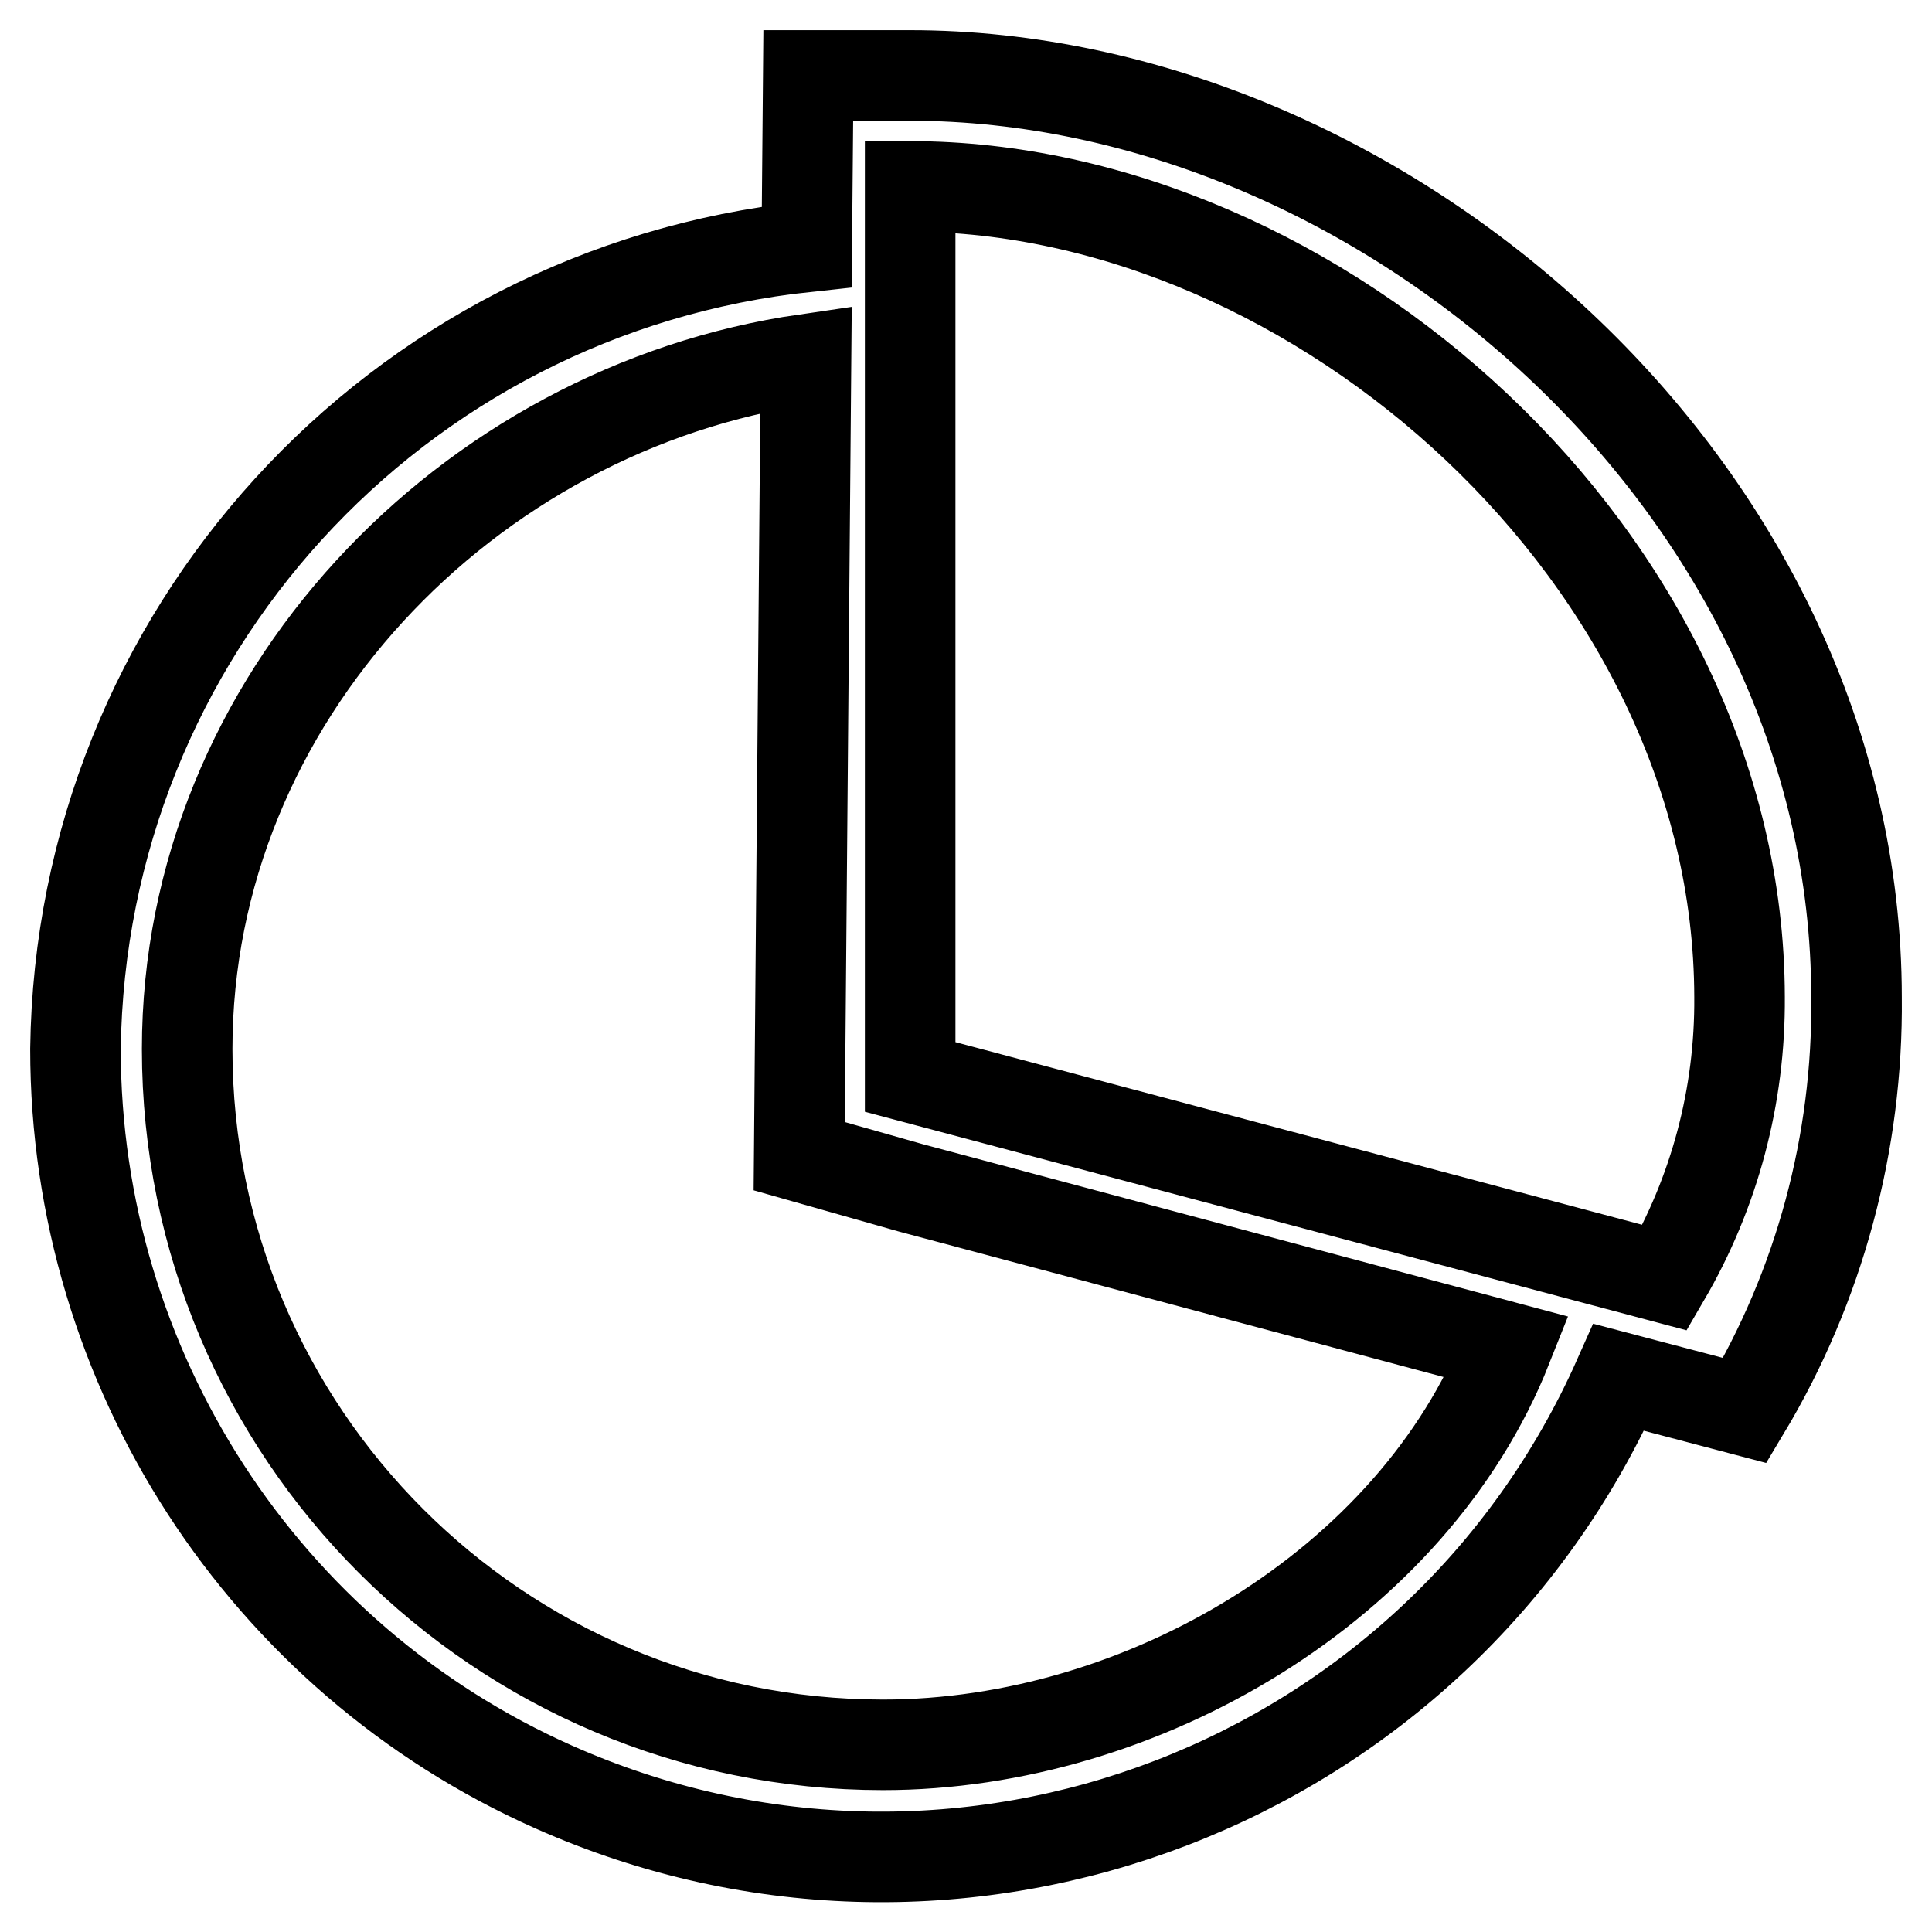<?xml version="1.0" encoding="utf-8"?>
<!-- Svg Vector Icons : http://www.onlinewebfonts.com/icon -->
<!DOCTYPE svg PUBLIC "-//W3C//DTD SVG 1.1//EN" "http://www.w3.org/Graphics/SVG/1.1/DTD/svg11.dtd">
<svg version="1.1" xmlns="http://www.w3.org/2000/svg" xmlns:xlink="http://www.w3.org/1999/xlink" x="0px" y="0px" viewBox="0 0 256 256" enable-background="new 0 0 256 256" xml:space="preserve">
<g> <path stroke-width="12" fill-opacity="0" stroke="#000000"  d="M231.2,186.9l-16.7-4.4c-24,54-87.1,78.3-141.1,54.3C34.9,219.7,10,181.3,10,139 c0.7-54.9,42.3-100.5,96.9-106.3l0.2-22.7h13.5C183,10,246,64.7,246,132.2C246.2,151.4,241.1,170.4,231.2,186.9z M105.9,153.2 l0.9-105.6c-44.9,6.5-82,45-82,91.4c0,50.9,41.3,92.2,92.2,92.2c34.4,0,70.2-21.2,82.7-52.7l-79-21.1L105.9,153.2z M120.6,24.7v118 l100,26.6c6.6-11.3,10-24.1,9.9-37.2C230.4,74,174.4,24.7,120.6,24.7z"/></g>
</svg>